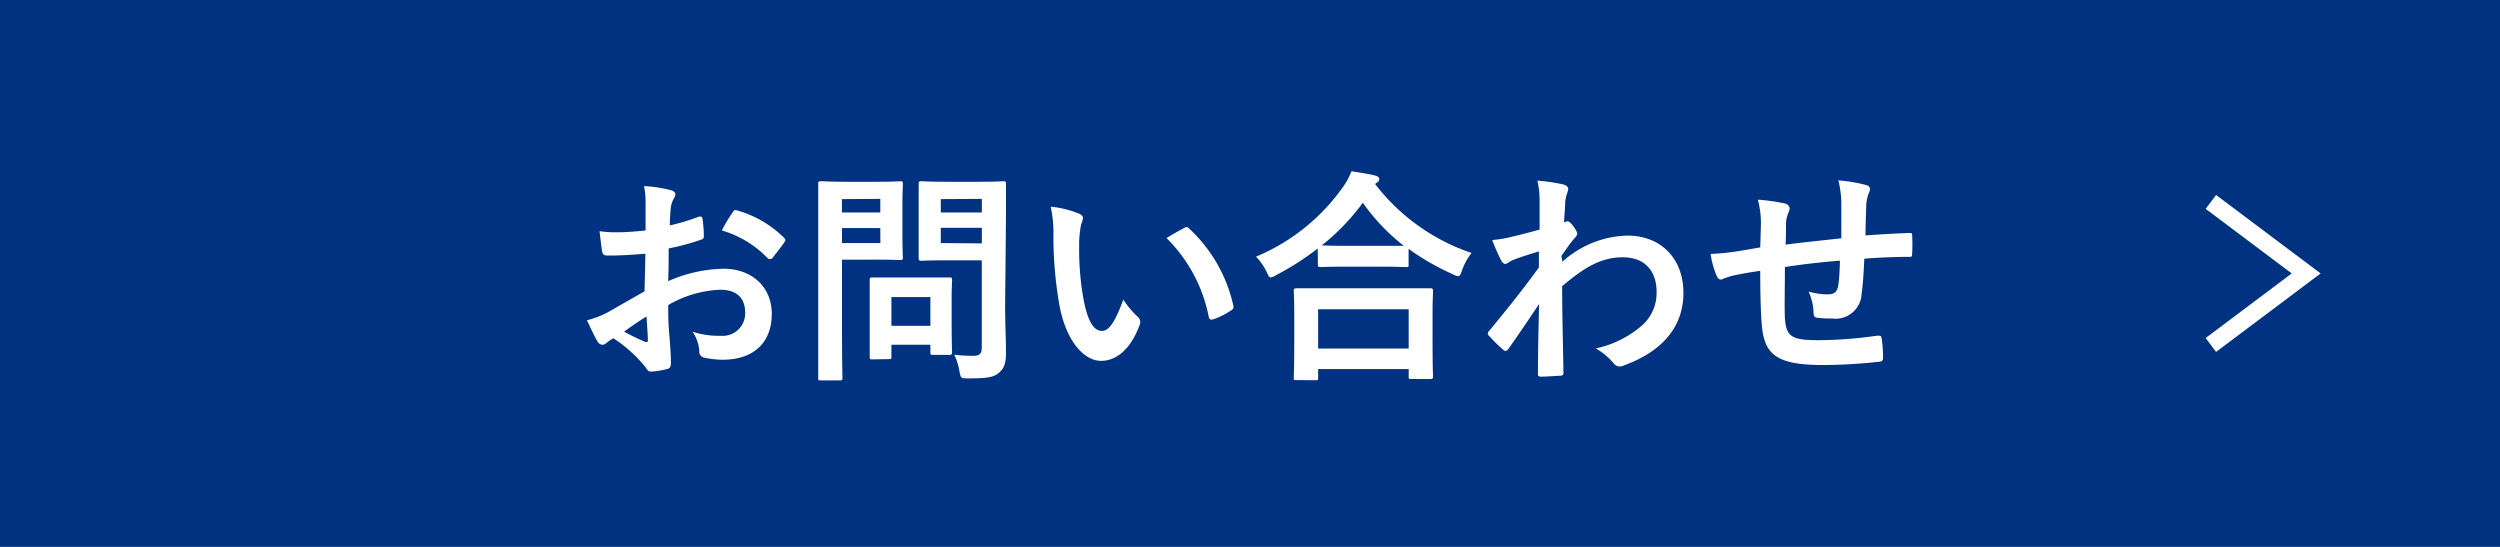<svg xmlns="http://www.w3.org/2000/svg" viewBox="0 0 288 63"><defs><style>.cls-1{fill:#003282;}.cls-2{fill:#fff;}.cls-3{fill:none;stroke:#fff;stroke-miterlimit:10;stroke-width:2px;}</style></defs><title>btn_contact_s</title><g id="レイヤー_2" data-name="レイヤー 2"><g id="txt"><rect class="cls-1" width="288" height="63"/><path class="cls-2" d="M74.35,29.23c-1.3.1-2.63.21-4.37.21-.44,0-.57-.16-.63-.55s-.18-1.35-.28-2.26a12.51,12.51,0,0,0,2,.13c1.09,0,2.21-.1,3.3-.21,0-.85,0-1.84,0-3a9.41,9.41,0,0,0-.18-2.11,14.87,14.87,0,0,1,3.1.47c.31.08.52.26.52.5a1,1,0,0,1-.16.41,3.2,3.2,0,0,0-.36,1c-.08.67-.11,1.32-.13,2.15a24.6,24.6,0,0,0,3.32-1c.24-.08.42,0,.45.23a13.77,13.77,0,0,1,.15,2c0,.26-.08.34-.34.42a26.77,26.77,0,0,1-3.71,1c0,1.25,0,2.52-.06,3.77a16.39,16.39,0,0,1,6.4-1.43c3.22,0,5.54,2.08,5.54,5.2,0,3.33-2.13,5.28-5.64,5.28a10.11,10.11,0,0,1-2.14-.24.7.7,0,0,1-.57-.78,4.51,4.51,0,0,0-.78-2.21,9.62,9.62,0,0,0,3.25.47,2.58,2.58,0,0,0,2.81-2.68c0-1.69-1-2.62-2.86-2.62a12.89,12.89,0,0,0-6,1.76c0,1.1,0,2,.1,3.12s.21,2.79.21,3.38c0,.37,0,.76-.39.86a9.79,9.79,0,0,1-1.93.31c-.28,0-.39-.18-.62-.52a15.75,15.75,0,0,0-3.69-3.32,4.07,4.07,0,0,0-.83.57.67.67,0,0,1-.45.18.75.75,0,0,1-.57-.42c-.28-.46-.8-1.56-1.19-2.41a10.22,10.22,0,0,0,2.39-.91l4.24-2.42Zm-2.42,9c.73.39,1.61.83,2.44,1.17.21,0,.29,0,.26-.21,0-.68-.1-1.87-.15-2.73C73.75,36.9,72.86,37.5,71.93,38.18ZM84.36,24.53c.18-.29.26-.37.44-.32a12.5,12.5,0,0,1,5.51,3.17c.11.11.16.19.16.27a.66.66,0,0,1-.11.26c-.34.52-1,1.32-1.4,1.84-.08.11-.44.13-.52,0a12,12,0,0,0-5.28-3.2A14.72,14.72,0,0,1,84.36,24.53Z"/><path class="cls-2" d="M101.15,20.94c1.69,0,2.45-.06,2.6-.06s.26,0,.26.29-.05.94-.05,2.58v3.37c0,1.62.05,2.4.05,2.55s0,.29-.26.29-.91-.05-2.6-.05H97V38c0,3.59.05,5.36.05,5.54s0,.28-.28.28H94.55c-.26,0-.29,0-.29-.28s0-2,0-5.54V26.76c0-3.59,0-5.41,0-5.59s0-.29.29-.29,1.14.06,3,.06Zm-4.16,2v1.54h4.42V22.91Zm4.42,3.33H97V28h4.42Zm-.93,15.13c-.26,0-.29,0-.29-.26s0-.8,0-4.23V35c0-1.89,0-2.57,0-2.75s0-.29.29-.29.8,0,2.75,0h3.41c2,0,2.57,0,2.75,0s.29,0,.29.29-.05.83-.05,2.26v2c0,3.28.05,3.9.05,4.06s0,.31-.29.31H107.5c-.29,0-.32,0-.32-.31v-.86h-4.49v1.4c0,.26,0,.26-.32.26Zm2.21-3.87h4.49V34.22h-4.49Zm13.1-2.21c0,1.82.1,3.9.1,5.17s-.15,1.85-.75,2.4-1.3.7-3.61.7c-.84,0-.84,0-1-.81a7.23,7.23,0,0,0-.6-1.92,15.9,15.9,0,0,0,2.11.13c.85,0,1.06-.24,1.06-1v-10H109c-2,0-2.7.05-2.86.05s-.31,0-.31-.29,0-.78,0-2.34V23.54c0-1.56,0-2.19,0-2.37s0-.29.31-.29.83.06,2.86.06h3.75c2,0,2.7-.06,2.86-.06s.28,0,.28.29,0,1.25,0,3.46Zm-7.41-12.38v1.54h4.73V22.91Zm4.73,5.1V26.24h-4.73V28Z"/><path class="cls-2" d="M124.34,24.63c.24.1.42.29.42.47a2.39,2.39,0,0,1-.21.73,11.9,11.9,0,0,0-.23,2.54,32.38,32.38,0,0,0,.47,5.93c.36,2.06,1,3.82,2.13,3.82.83,0,1.48-.91,2.49-3.61a10.07,10.07,0,0,0,1.67,2,.8.8,0,0,1,.18,1c-1,2.66-2.6,4.06-4.42,4.06-2,0-4.16-2.39-4.86-6.79a46.64,46.64,0,0,1-.63-7.56,14,14,0,0,0-.31-3.41A11.34,11.34,0,0,1,124.34,24.63Zm12.07,1.64a.67.67,0,0,1,.28-.11.38.38,0,0,1,.29.16,17.15,17.15,0,0,1,5.1,8.89c.07.34-.08.44-.29.57a8.49,8.49,0,0,1-2,1c-.31.11-.49,0-.54-.28a17.56,17.56,0,0,0-4.87-9.08C135.34,26.84,136,26.48,136.41,26.27Z"/><path class="cls-2" d="M151.8,28.63A31.87,31.87,0,0,1,147,31.7a1.78,1.78,0,0,1-.6.26c-.18,0-.28-.18-.49-.65a6.57,6.57,0,0,0-1.22-1.74,23.2,23.2,0,0,0,10-8,8.4,8.4,0,0,0,1-1.84c1,.15,2,.31,2.73.49.31.11.47.18.47.42a.44.44,0,0,1-.26.39.61.61,0,0,0-.21.18,23.47,23.47,0,0,0,11.1,7.93,7,7,0,0,0-1.09,2c-.16.49-.26.67-.47.67a1.59,1.59,0,0,1-.62-.23,28.39,28.39,0,0,1-5.07-2.91v1.82c0,.26,0,.28-.29.28s-.86-.05-2.94-.05h-4c-2.08,0-2.75.05-2.93.05s-.29,0-.29-.28Zm-2.47,15.16c-.26,0-.29,0-.29-.28s.06-.86.06-4.63V36.64c0-2.23-.06-3-.06-3.14s0-.29.29-.29,1.07,0,3.56,0h8.32c2.5,0,3.41,0,3.56,0s.32,0,.32.29-.06.91-.06,2.75V38.8c0,3.74.06,4.45.06,4.58s0,.28-.32.28h-2.21c-.26,0-.28,0-.28-.28v-.86H151.85v1c0,.26,0,.28-.31.28Zm2.52-3.64h10.43V35.63H151.85Zm7.2-11.83c1.54,0,2.32,0,2.68,0A23,23,0,0,1,157,23.36a25.91,25.91,0,0,1-4.73,4.91c.31,0,1,.05,2.8.05Z"/><path class="cls-2" d="M180,30.14a11.58,11.58,0,0,1,7.46-3c3.92,0,6.47,2.68,6.47,6.6s-2.44,6.76-6.91,8.38a1.15,1.15,0,0,1-.45.1.85.85,0,0,1-.67-.36,7.84,7.84,0,0,0-2.06-1.72,12,12,0,0,0,5.23-2.57,5,5,0,0,0,1.77-3.93c0-2.44-1.38-4-3.88-4s-4.42,1.14-7,3.33c0,3.33.1,6.47.15,10,0,.21-.13.31-.34.31s-1.45.11-2.31.11c-.23,0-.31-.11-.29-.37,0-2.65.08-5.38.13-8-1.24,1.87-2.54,3.77-3.51,5.15-.13.15-.23.26-.36.26a.45.45,0,0,1-.29-.16,18,18,0,0,1-1.58-1.56.35.35,0,0,1-.16-.28.45.45,0,0,1,.16-.32c2.29-2.78,3.77-4.62,5.72-7.3,0-.65,0-1.36,0-1.85-.75.24-2,.6-3,1-.44.19-.7.45-.86.45s-.36-.16-.52-.47a23.7,23.7,0,0,1-1-2.29,13.06,13.06,0,0,0,1.77-.26c.68-.16,1.69-.39,3.69-.94,0-1.12,0-2.26,0-3.38a9.32,9.32,0,0,0-.26-2.26,20.68,20.68,0,0,1,3,.44c.55.16.65.45.47.91a4.49,4.49,0,0,0-.26,1.12c0,.63-.08,1.22-.13,2.34a1.8,1.8,0,0,0,.21-.08.61.61,0,0,1,.18-.05c.18,0,.47.26.7.6s.42.62.42.81-.06.28-.45.72-.75,1-1.37,1.87Z"/><path class="cls-2" d="M202.86,25.75A10.33,10.33,0,0,0,202.5,23a23.08,23.08,0,0,1,3.12.44.68.68,0,0,1,.55.55,1.49,1.49,0,0,1-.16.55,3.44,3.44,0,0,0-.26,1.14c0,.62,0,1.61-.05,2.5,1.79-.24,4.55-.52,6.42-.73,0-1.3,0-2.71,0-3.67a11.45,11.45,0,0,0-.34-3,17.78,17.78,0,0,1,3.14.52c.37.1.5.23.5.49a1.23,1.23,0,0,1-.16.52,4.72,4.72,0,0,0-.26,1.17c-.05,1.41-.08,2.42-.1,3.64,2.1-.15,3.66-.23,5.07-.28.21,0,.31,0,.31.25a19.1,19.1,0,0,1,0,2.14c0,.34-.05.36-.34.36-1.71,0-3.46.08-5.17.21-.08,1.71-.16,3-.31,4a3,3,0,0,1-3.41,2.89,11.33,11.33,0,0,1-1.61-.08c-.42,0-.52-.21-.52-.67a6.43,6.43,0,0,0-.57-2.35,8,8,0,0,0,2.21.32c.7,0,1.09-.21,1.22-1.12s.15-1.74.18-2.76c-2.08.16-4.34.42-6.34.73,0,2.83-.06,4.4,0,5.88.15,2.13.73,2.55,3.9,2.55a49.09,49.09,0,0,0,6.73-.52c.39,0,.47,0,.52.33a15.17,15.17,0,0,1,.16,2.19c0,.31-.11.44-.34.47a60.38,60.38,0,0,1-6.53.39c-5.25,0-6.78-1.1-7.09-4.5-.13-1.41-.19-3.59-.19-6.35-1.32.19-2.15.34-3.14.55a7.52,7.52,0,0,0-1.17.39c-.34.16-.52,0-.68-.29a10.23,10.23,0,0,1-.73-2.6,24,24,0,0,0,2.79-.26c.72-.1,2-.33,2.93-.49Z"/><polyline class="cls-3" points="254.69 23.26 265.67 31.5 254.69 39.74"/></g></g></svg>